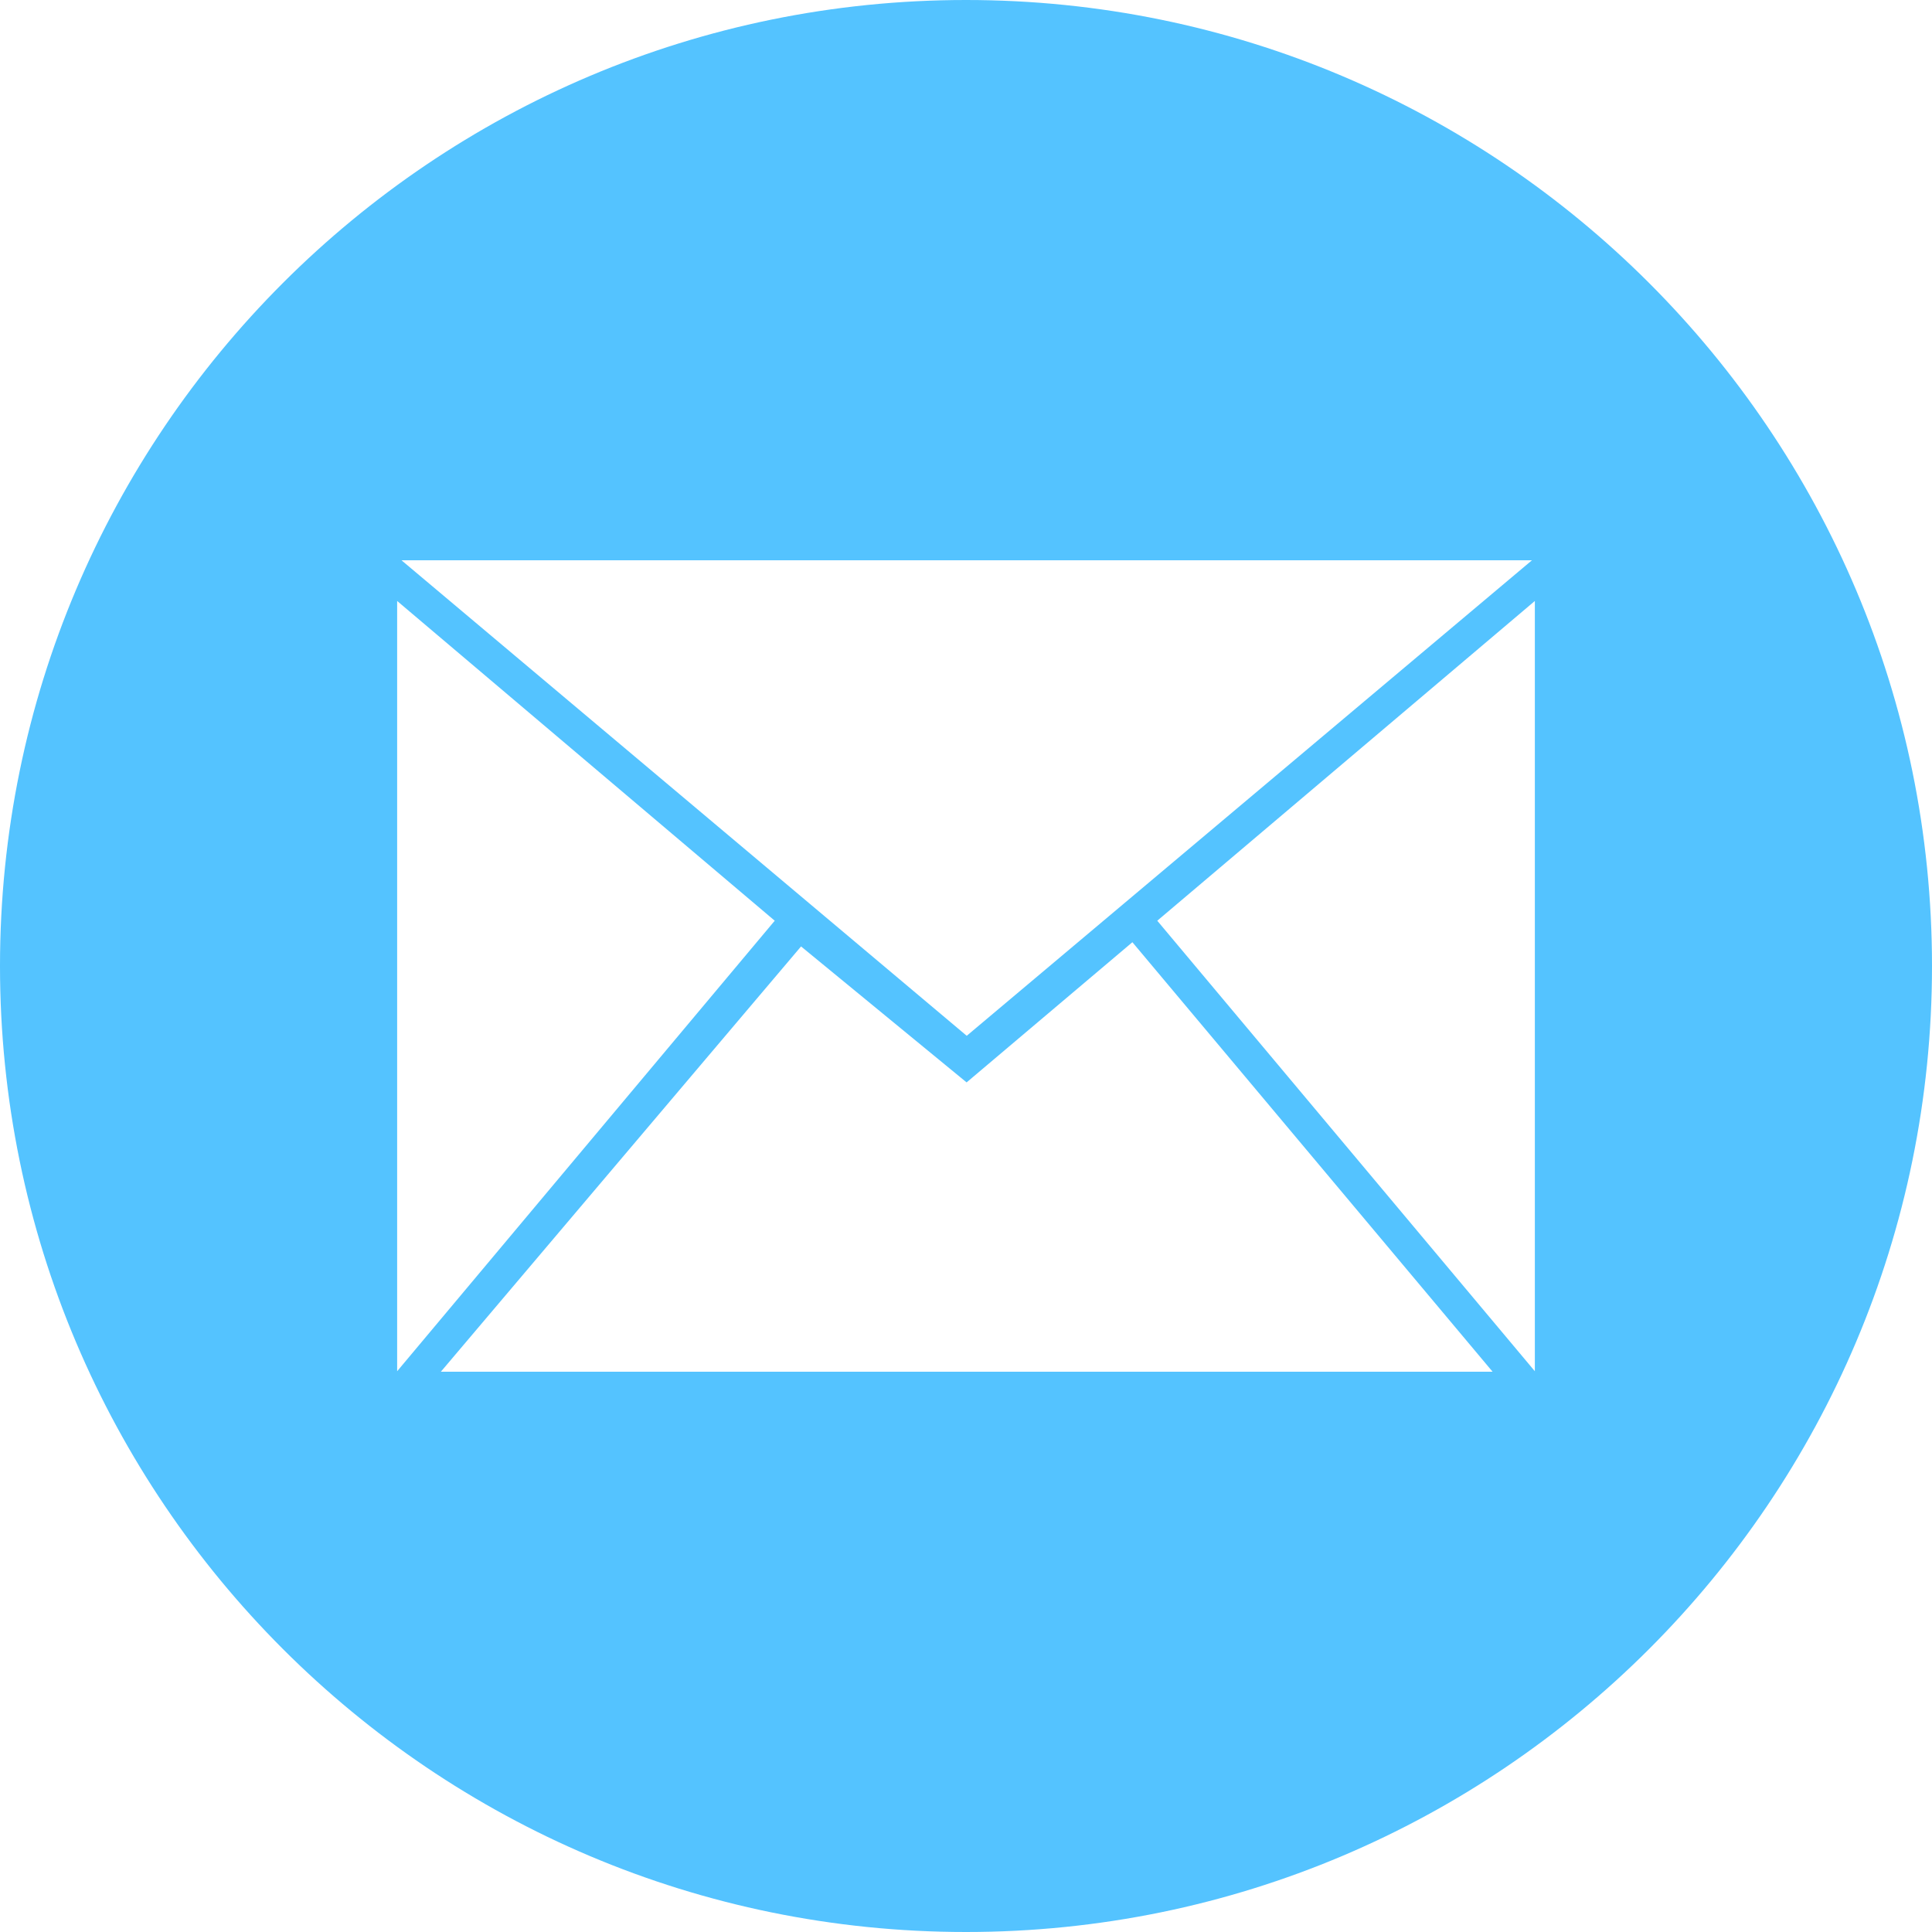<svg xmlns="http://www.w3.org/2000/svg" xmlns:xlink="http://www.w3.org/1999/xlink" fill="none" version="1.1" width="16" height="16" viewBox="0 0 16 16"><defs><clipPath id="master_svg0_17_383"><rect x="0" y="0" width="16" height="16" rx="0"/></clipPath></defs><g clip-path="url(#master_svg0_17_383)"><g><path d="M8,0C3.582,0,0,3.582,0,8C0,12.418,3.582,16,8,16C12.418,16,16,12.418,16,8C16,3.582,12.418,0,8,0ZM12.687,4.64L8.006,8.578L3.325,4.64L12.687,4.64ZM3.289,4.977L6.416,7.625L3.289,11.356L3.289,4.977ZM3.651,11.36L6.634,7.838L8.005,8.964L9.378,7.803L12.361,11.36L3.651,11.36ZM12.711,11.356L9.584,7.625L12.711,4.977L12.711,11.356Z" fill="#54C3FF" fill-opacity="1" style="mix-blend-mode:passthrough"/></g></g></svg>
